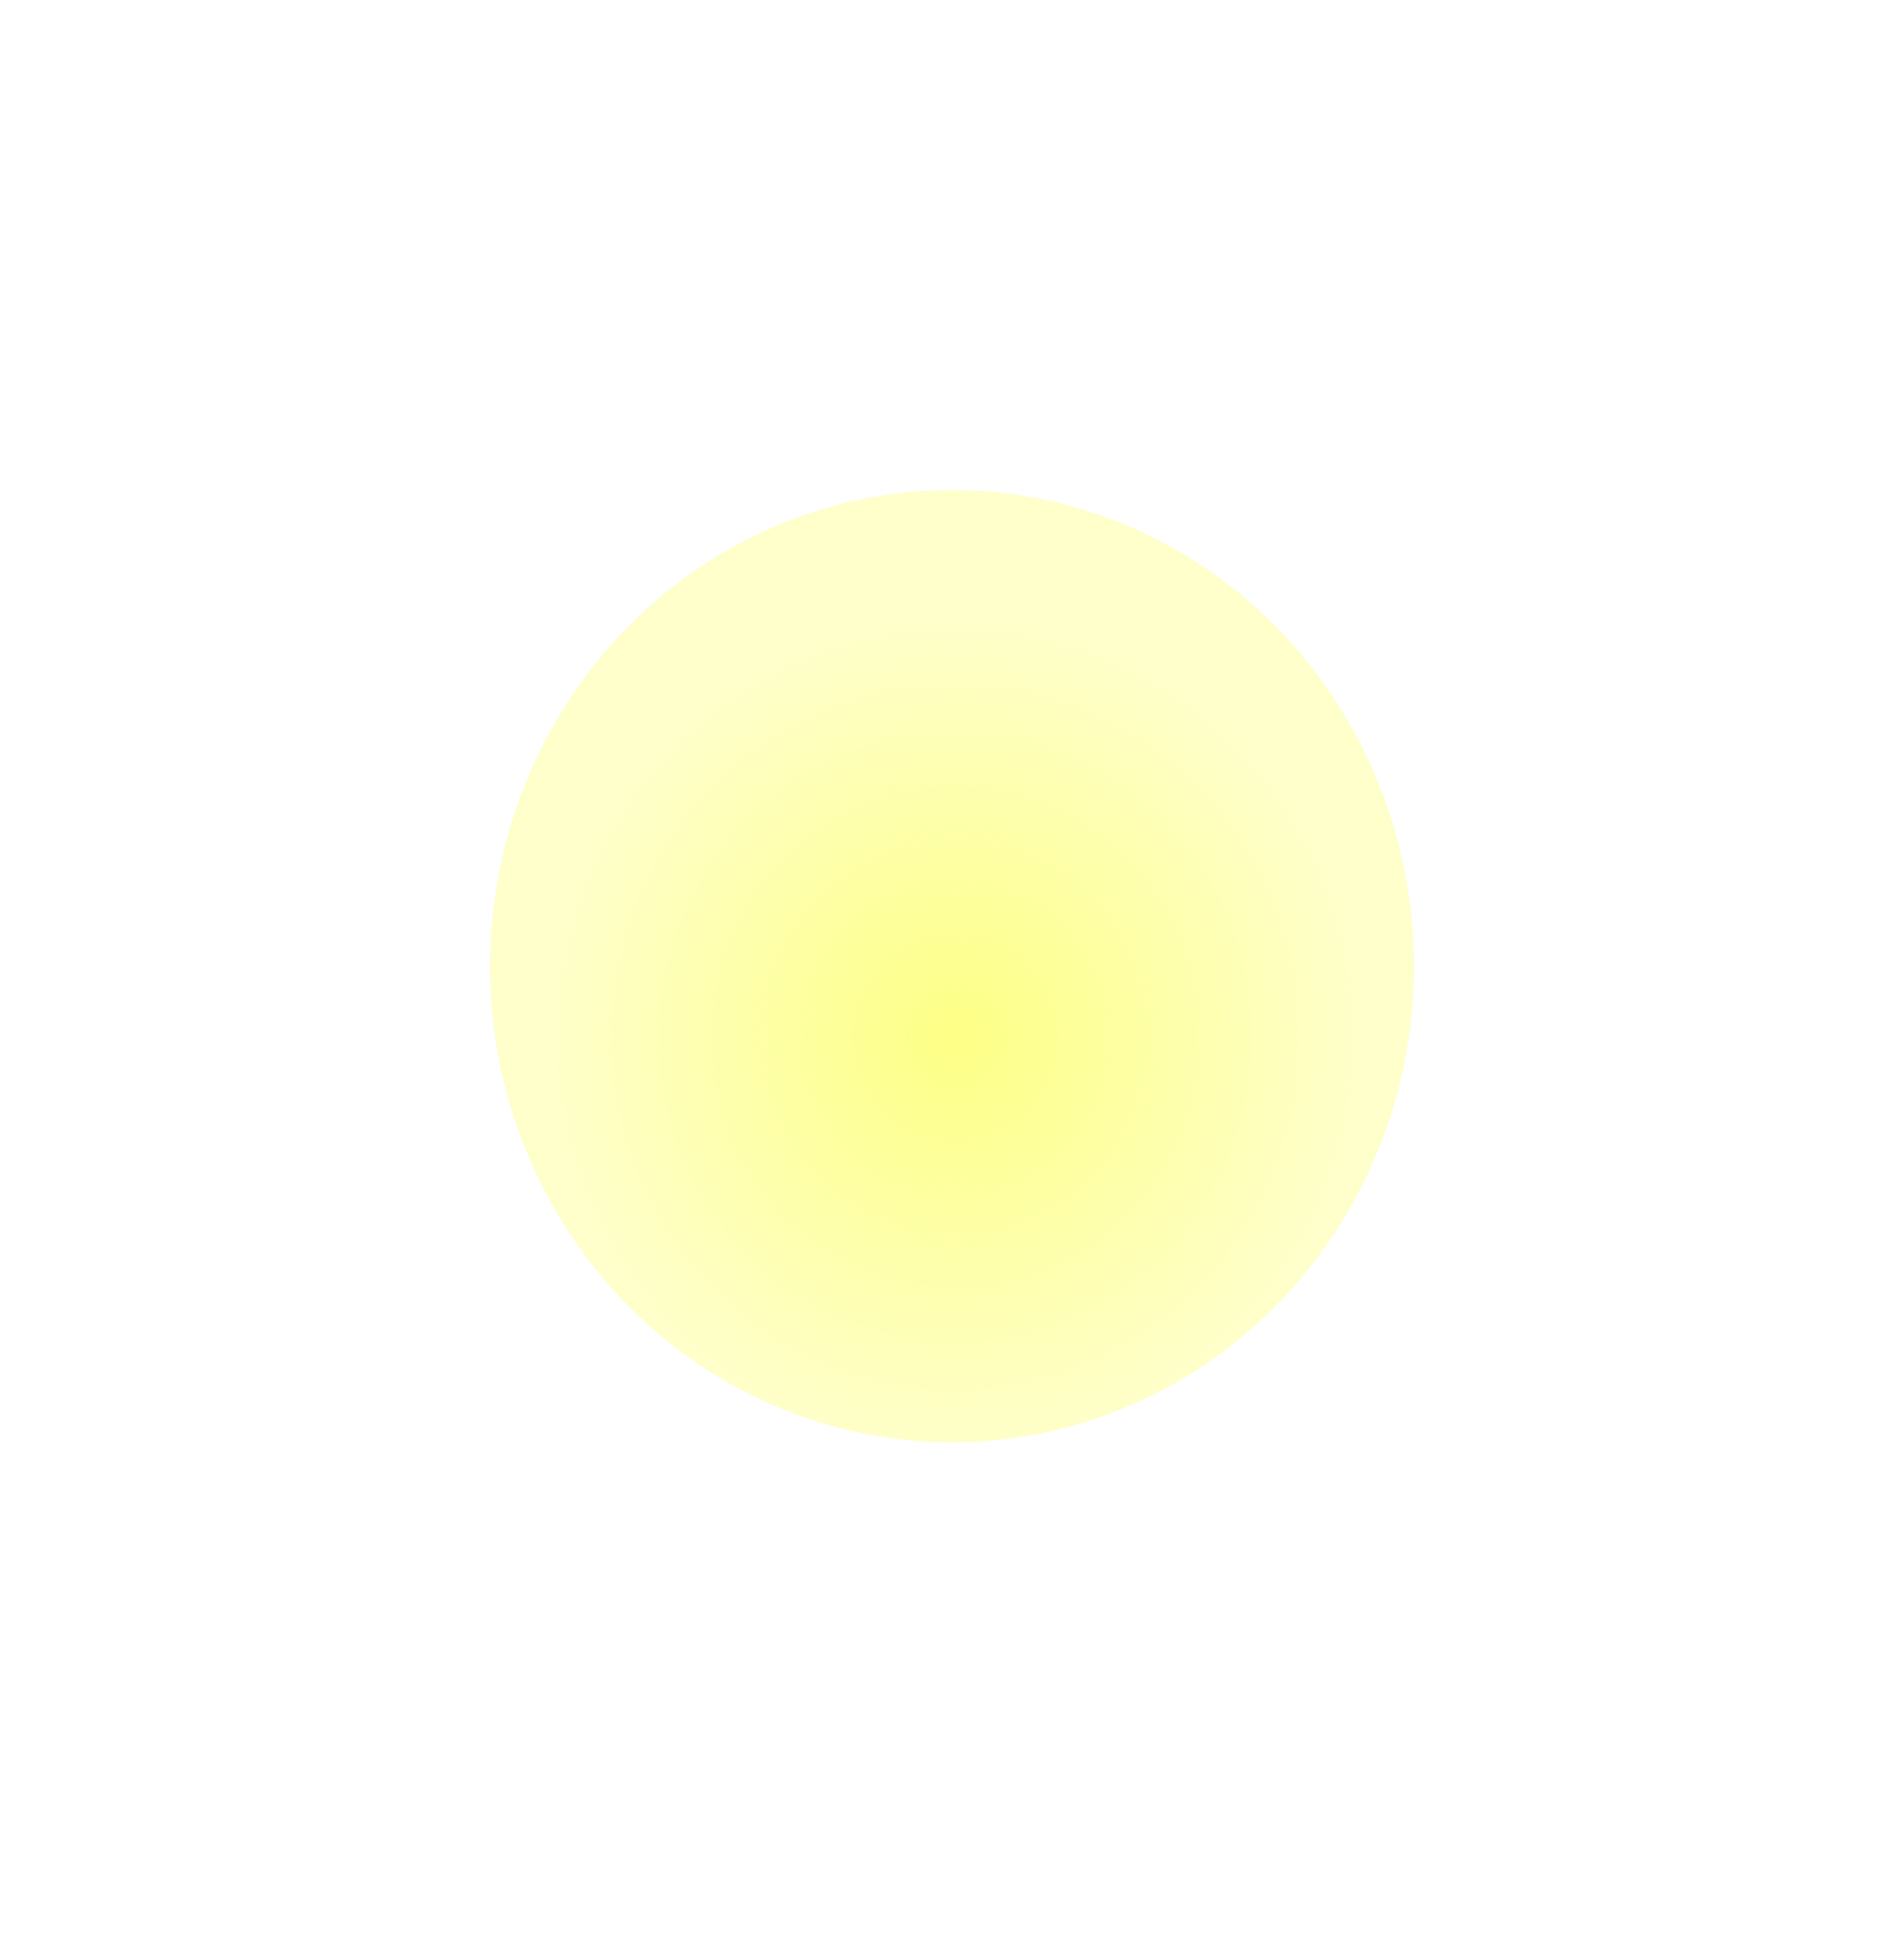 <?xml version="1.0" encoding="utf-8"?>
<svg xmlns="http://www.w3.org/2000/svg" fill="none" height="100%" overflow="visible" preserveAspectRatio="none" style="display: block;" viewBox="0 0 1523 1546" width="100%">
<g filter="url(#filter0_f_0_881)" id="Ellipse 1">
<ellipse cx="761.502" cy="772.853" fill="url(#paint0_radial_0_881)" rx="369.502" ry="380.853"/>
</g>
<defs>
<filter color-interpolation-filters="sRGB" filterUnits="userSpaceOnUse" height="1544.55" id="filter0_f_0_881" width="1521.85" x="0.579" y="0.579">
<feFlood flood-opacity="0" result="BackgroundImageFix"/>
<feBlend in="SourceGraphic" in2="BackgroundImageFix" mode="normal" result="shape"/>
<feGaussianBlur result="effect1_foregroundBlur_0_881" stdDeviation="195.711"/>
</filter>
<radialGradient cx="0" cy="0" gradientTransform="translate(763.679 829.442) rotate(93.091) scale(341.828 331.702)" gradientUnits="userSpaceOnUse" id="paint0_radial_0_881" r="1">
<stop stop-color="#FDFF85"/>
<stop offset="0.984" stop-color="#FDFF85" stop-opacity="0.43"/>
</radialGradient>
</defs>
</svg>